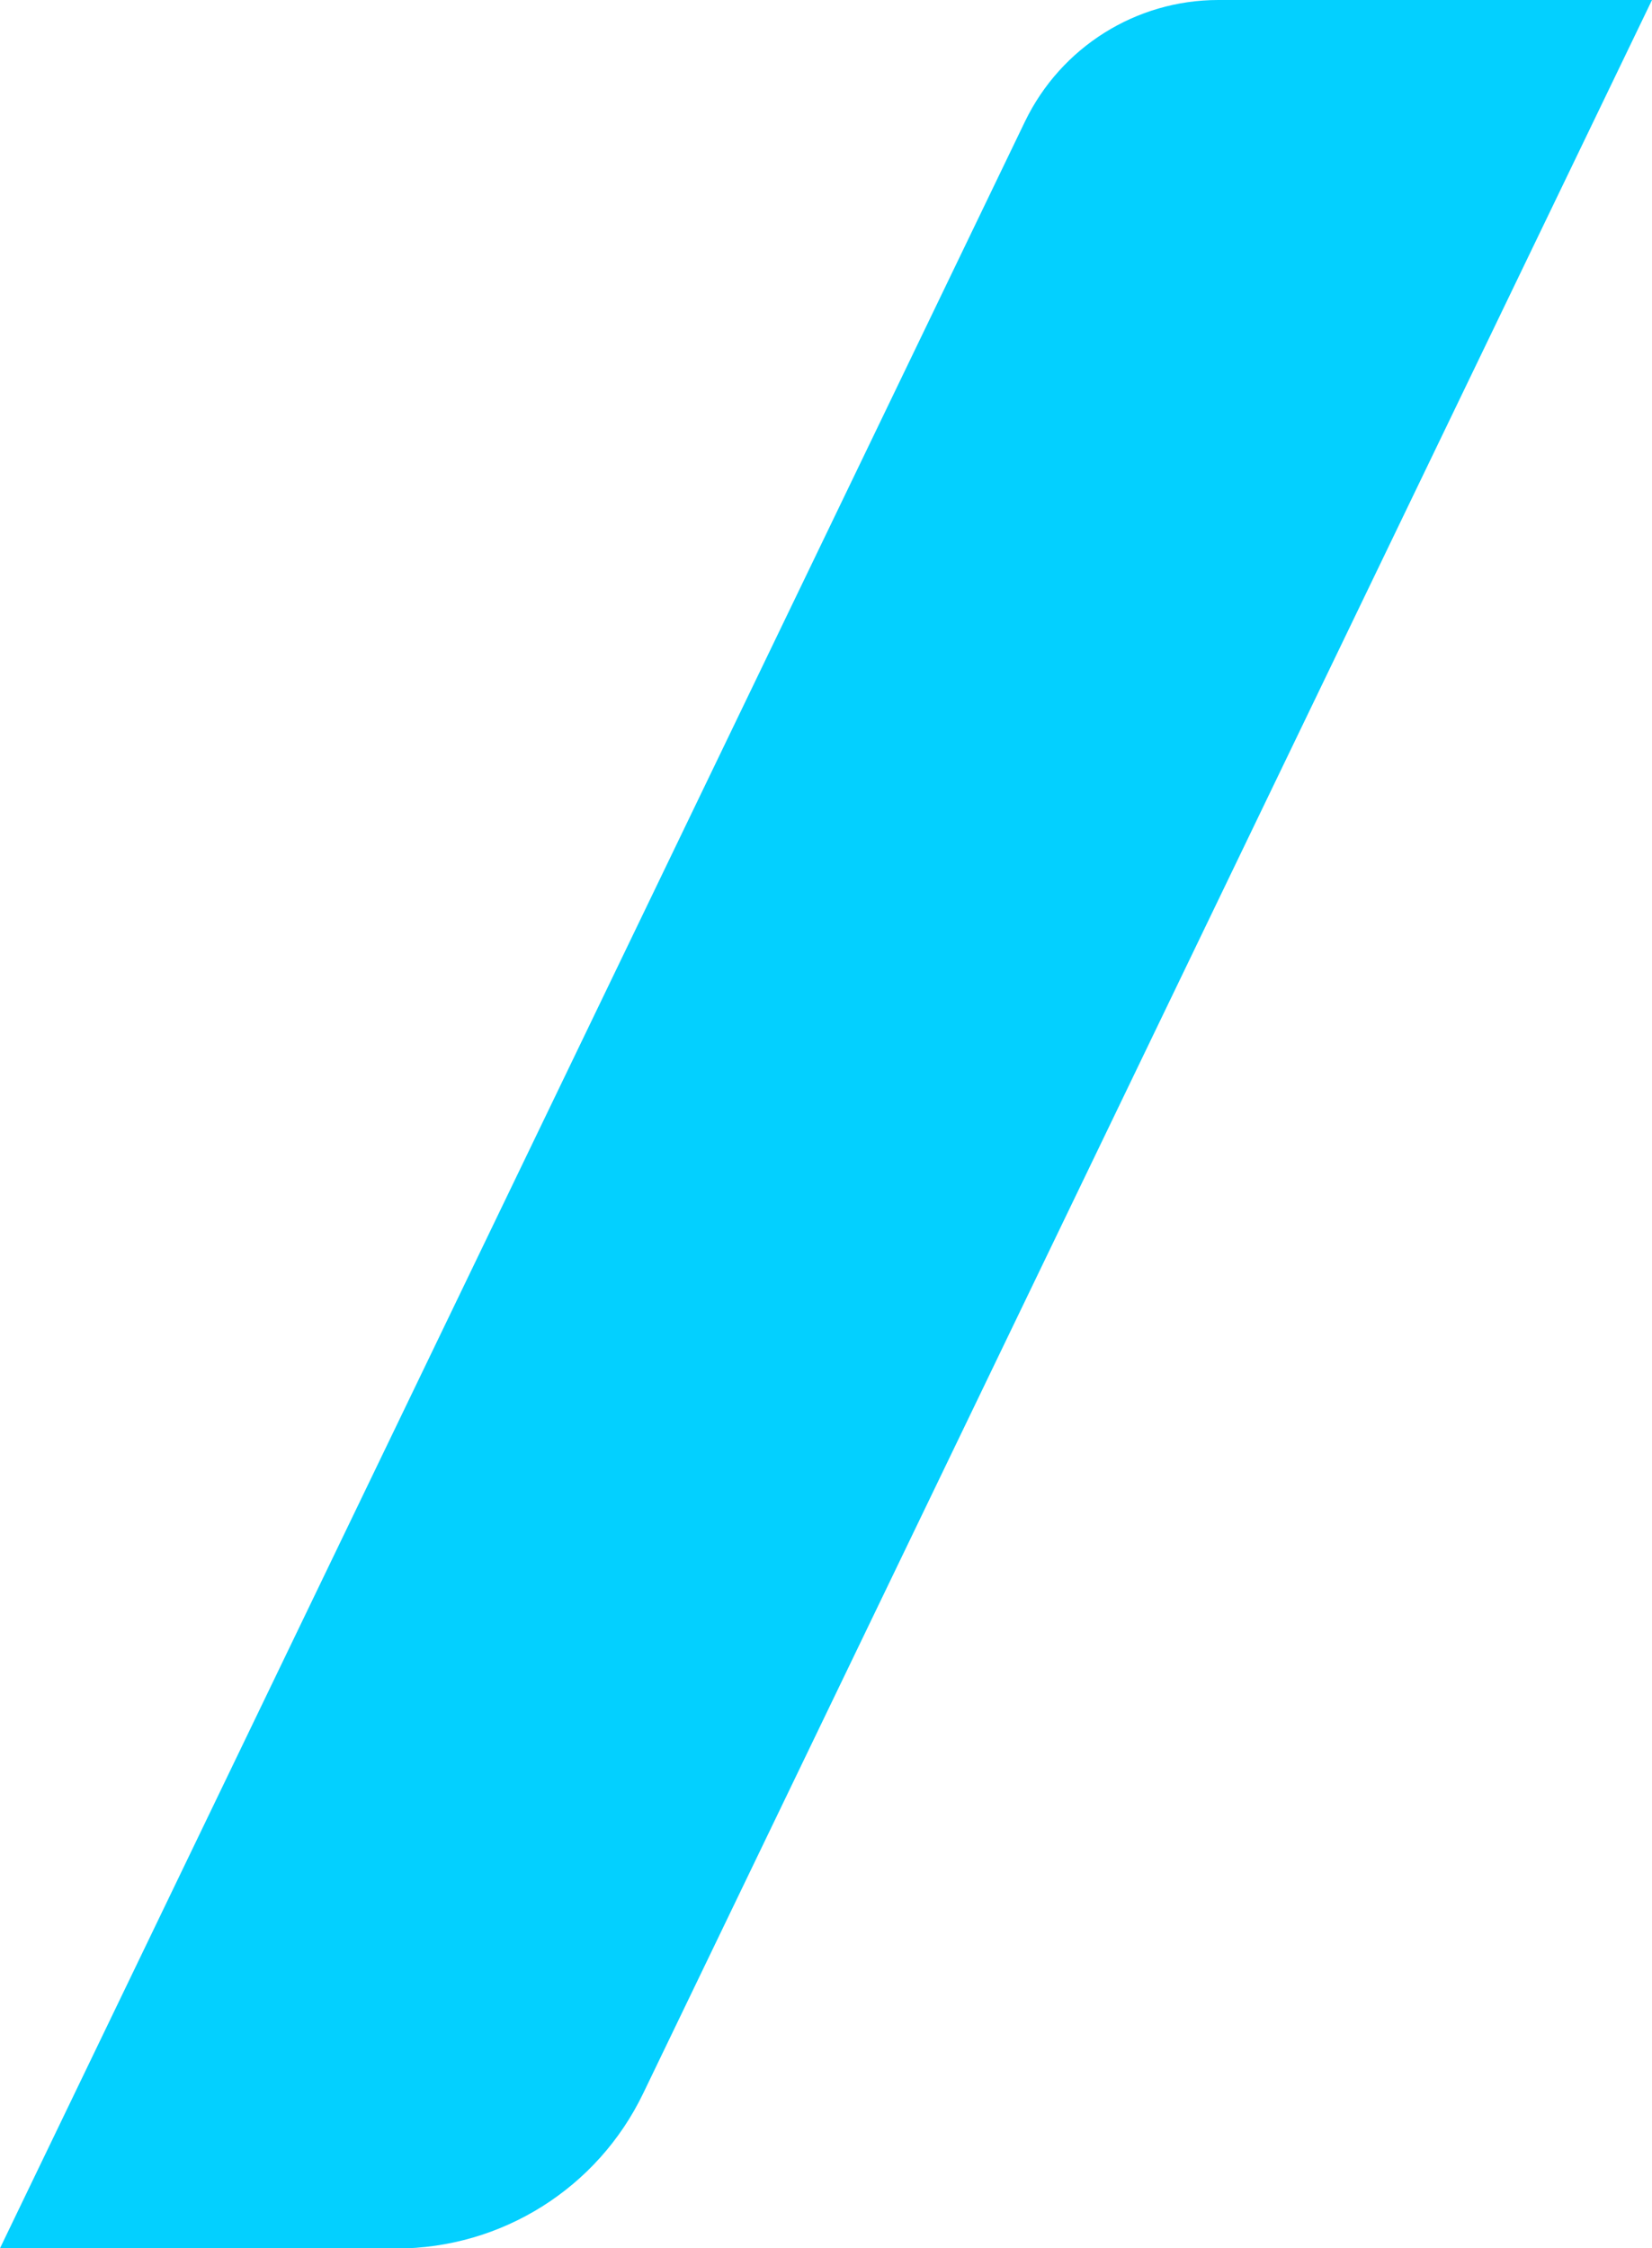 <?xml version="1.0" encoding="UTF-8"?>
<!-- Generator: Adobe Illustrator 28.0.0, SVG Export Plug-In . SVG Version: 6.00 Build 0)  -->
<svg xmlns="http://www.w3.org/2000/svg" xmlns:xlink="http://www.w3.org/1999/xlink" version="1.1" id="Layer_1" x="0px" y="0px" viewBox="0 0 630 857.4" style="enable-background:new 0 0 630 857.4;" xml:space="preserve">
<style type="text/css">
	.st0{fill:#03D0FF;}
</style>
<g>
	<path class="st0" d="M0,857.4L390.9,46.3C404.6,18,433.2,0,464.6,0H630L245.3,798.3c-17.4,36.2-54,59.2-94.2,59.2H0z"></path>
</g>
</svg>
